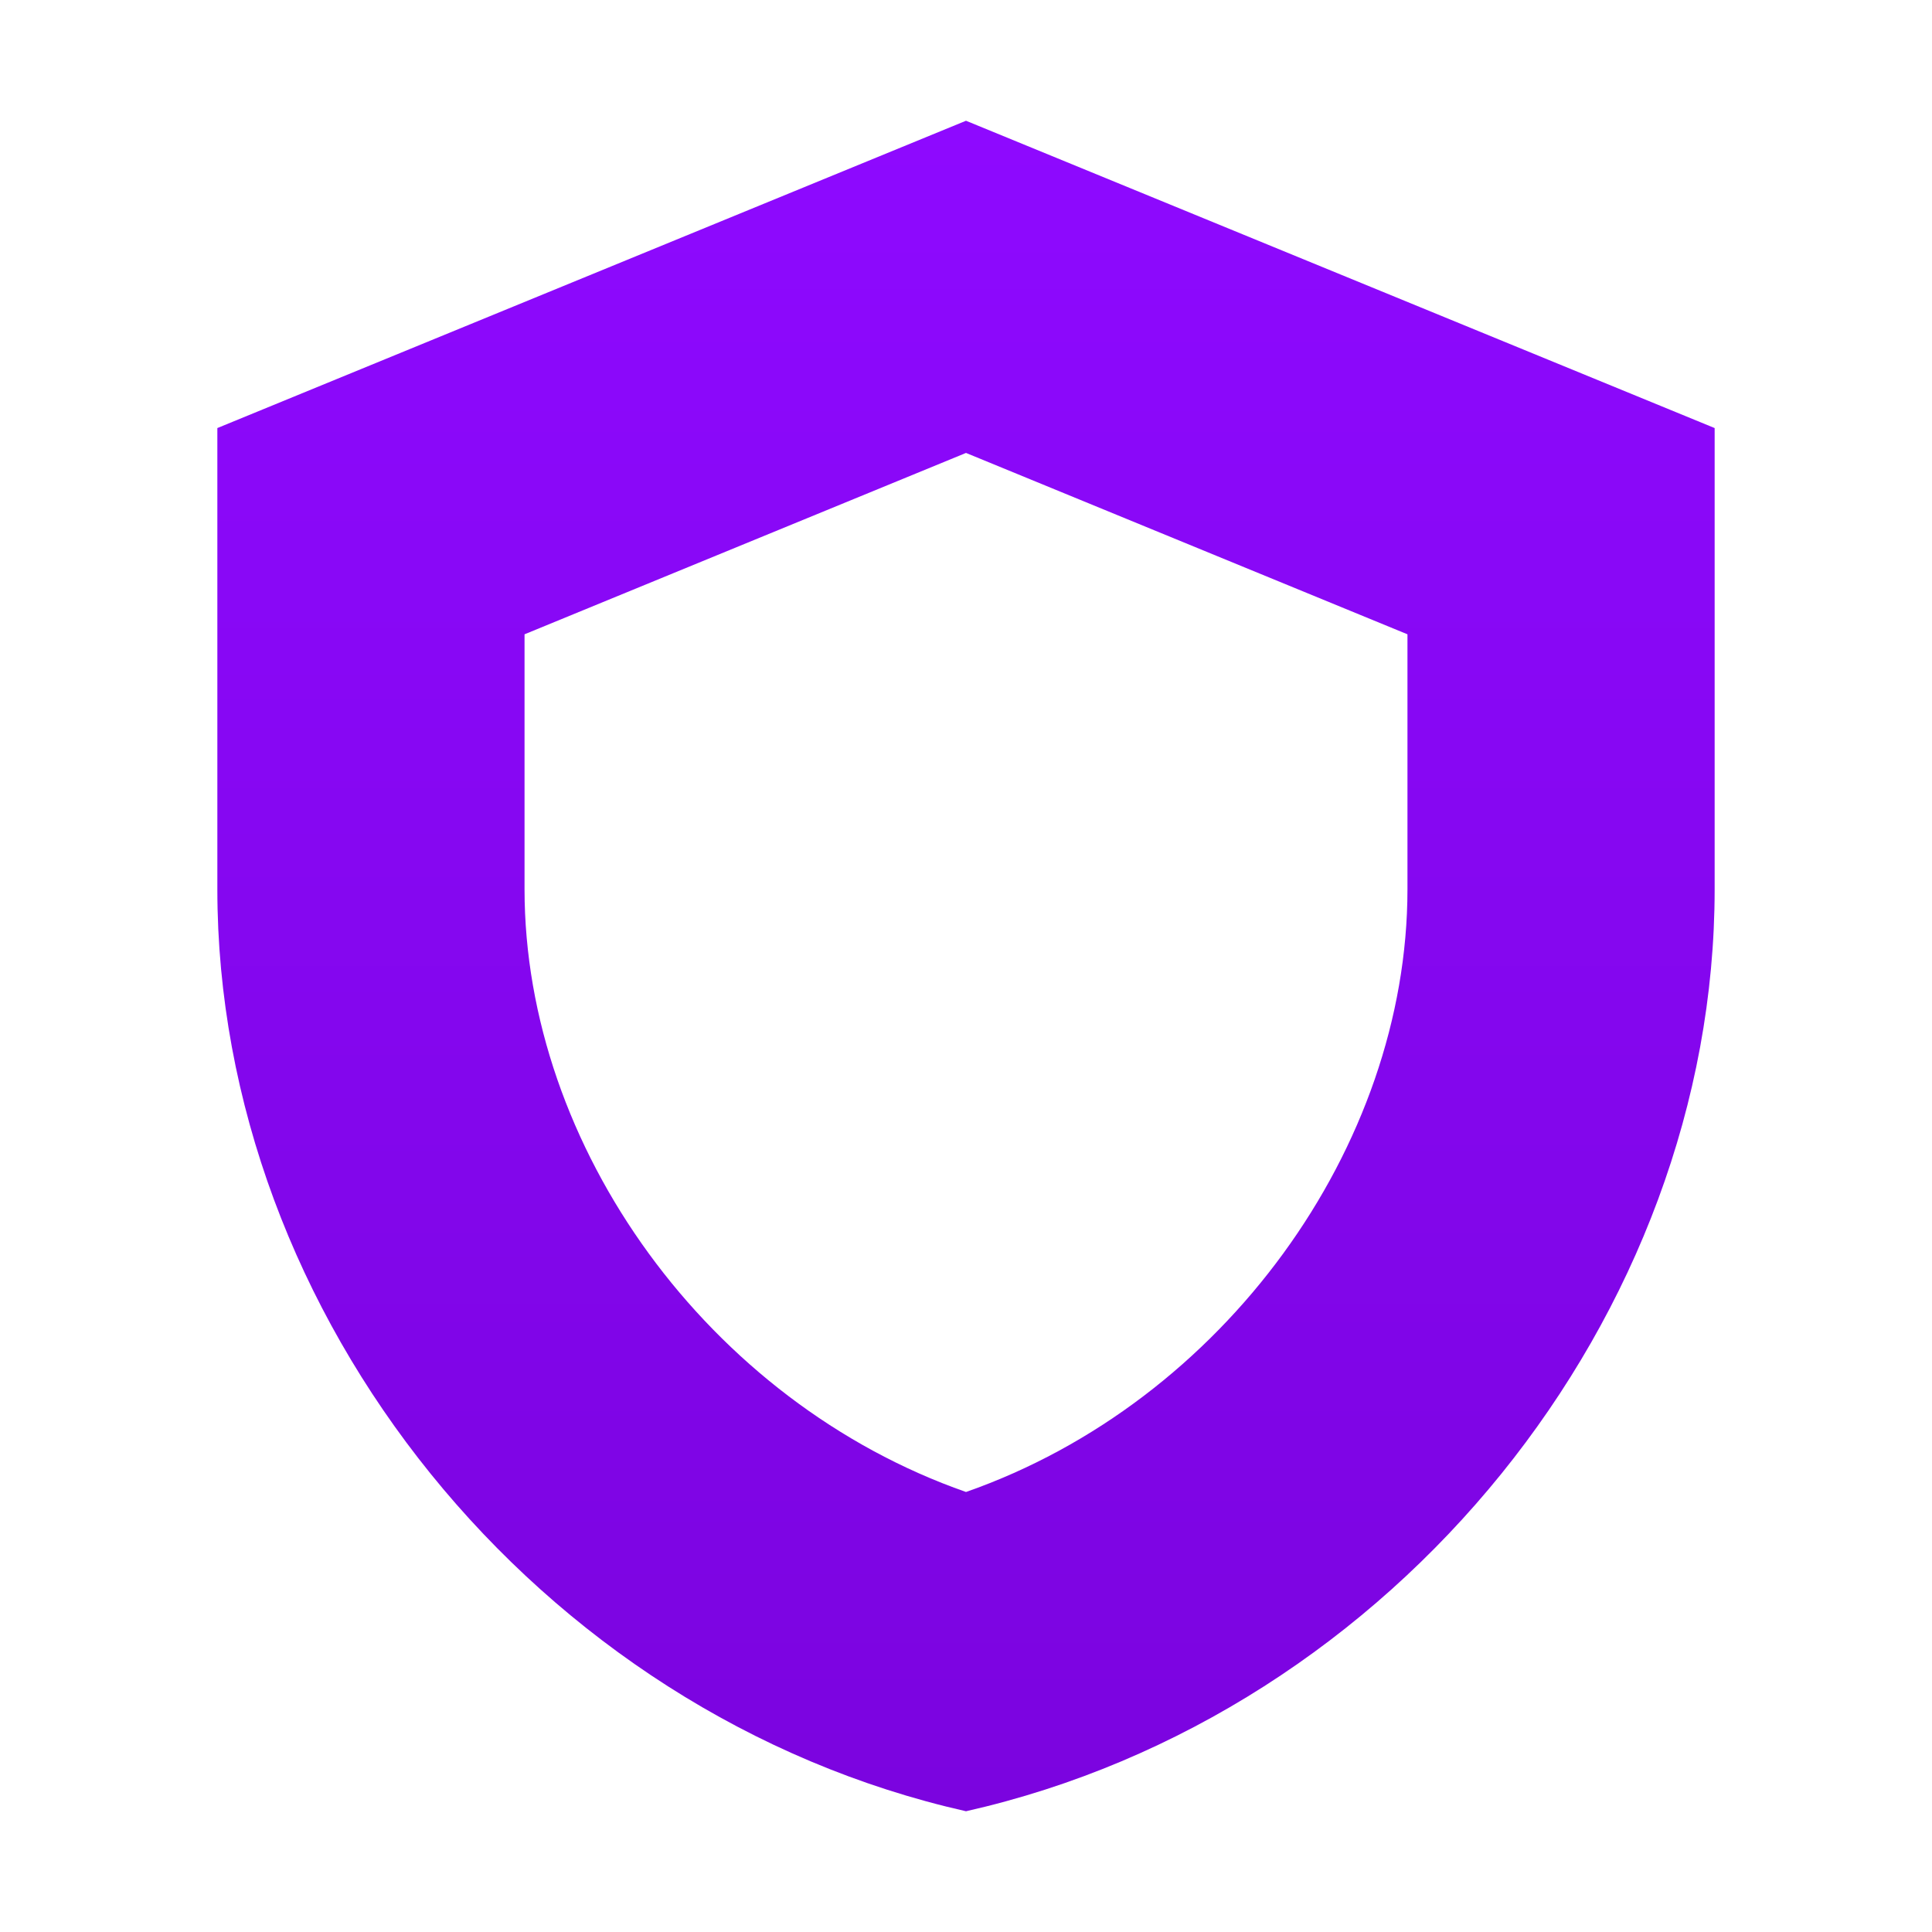 <svg width="16" height="16" viewBox="0 0 16 16" fill="none" xmlns="http://www.w3.org/2000/svg">
<path fill-rule="evenodd" clip-rule="evenodd" d="M4.344 5.253V7.364C4.344 9.498 5.868 11.61 8 12.356C10.132 11.61 11.656 9.498 11.656 7.364V5.253L8 3.751L4.344 5.253ZM8 1L1.8 3.545L1.8 7.364C1.8 10.896 4.445 14.198 8 15C11.555 14.198 14.2 10.896 14.2 7.364V3.545L8 1Z" fill="url(#paint0_linear_901_22715)"/>
<defs>
<linearGradient id="paint0_linear_901_22715" x1="8" y1="1" x2="8" y2="15" gradientUnits="userSpaceOnUse">
<stop stop-color="#8E09FF"/>
<stop offset="1" stop-color="#7B04DF"/>
</linearGradient>
</defs>
</svg>
